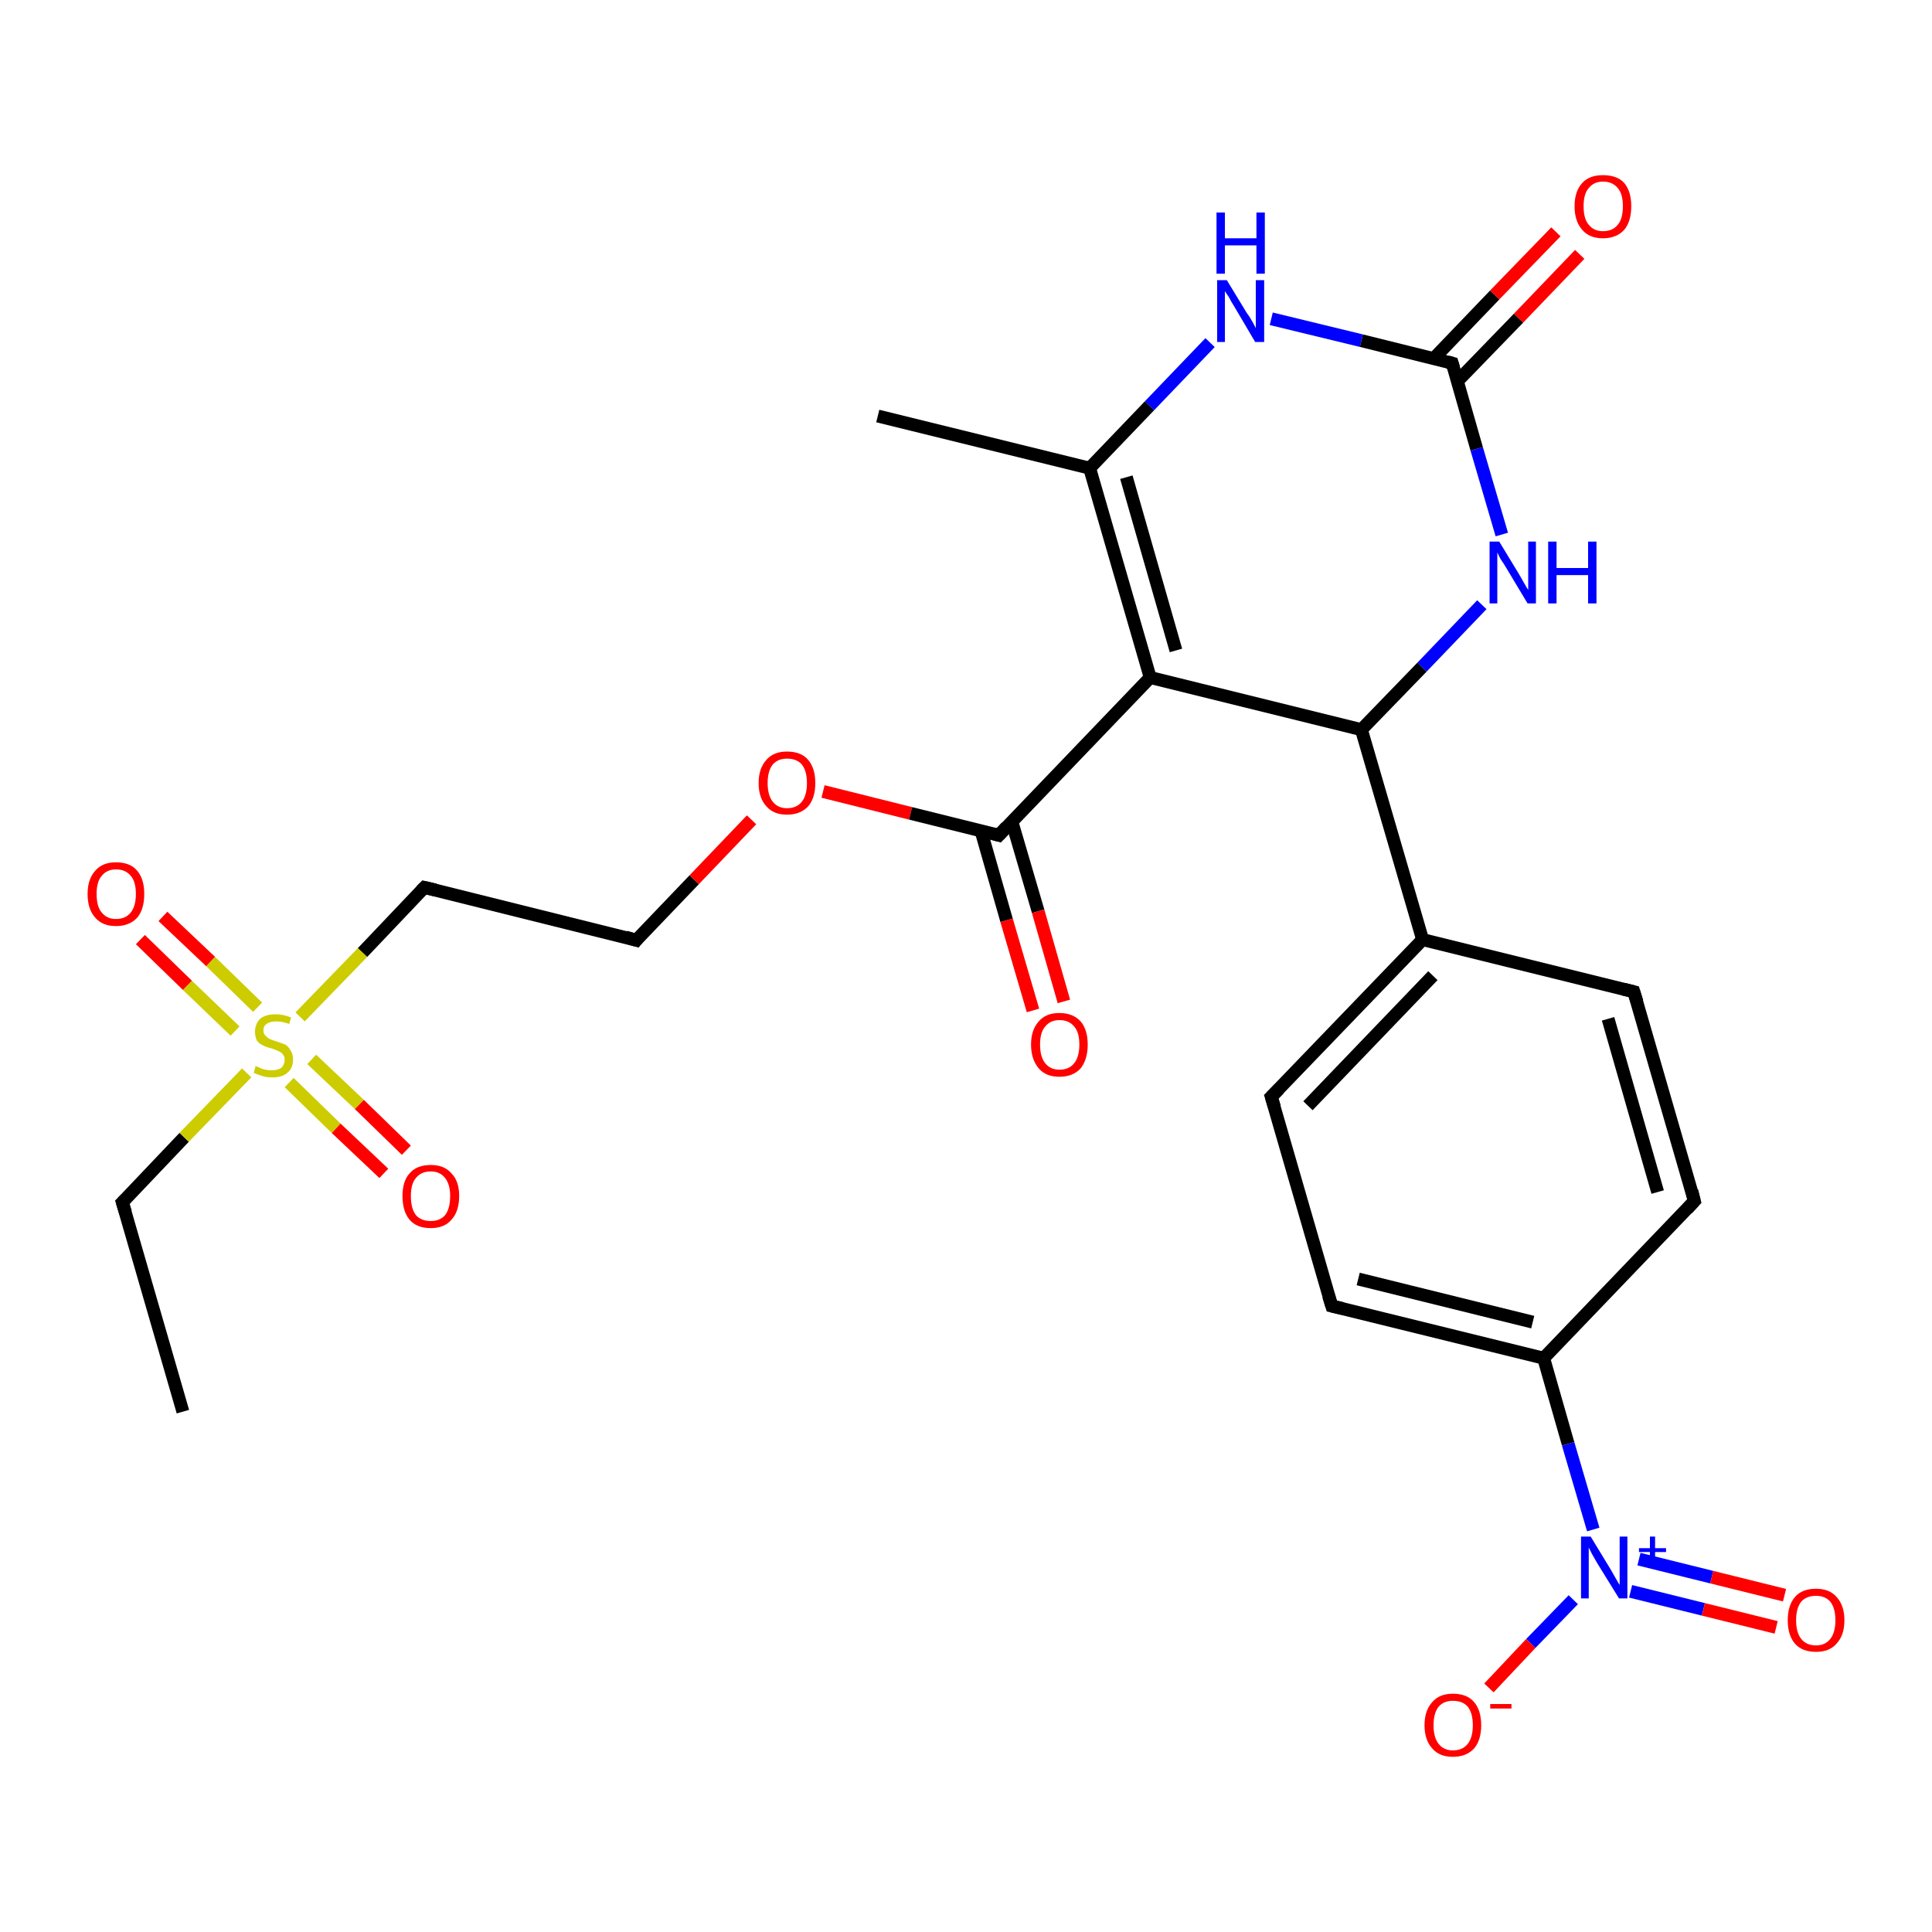 <?xml version='1.0' encoding='iso-8859-1'?>
<svg version='1.1' baseProfile='full'
              xmlns='http://www.w3.org/2000/svg'
                      xmlns:rdkit='http://www.rdkit.org/xml'
                      xmlns:xlink='http://www.w3.org/1999/xlink'
                  xml:space='preserve'
width='300px' height='300px' viewBox='0 0 300 300'>
<!-- END OF HEADER -->
<rect style='opacity:1.0;fill:#FFFFFF;stroke:none' width='300.0' height='300.0' x='0.0' y='0.0'> </rect>
<path class='bond-0 atom-0 atom-1' d='M 28.4,219.2 L 19.0,186.7' style='fill:none;fill-rule:evenodd;stroke:#000000;stroke-width:2.0px;stroke-linecap:butt;stroke-linejoin:miter;stroke-opacity:1' />
<path class='bond-1 atom-1 atom-2' d='M 19.0,186.7 L 28.6,176.6' style='fill:none;fill-rule:evenodd;stroke:#000000;stroke-width:2.0px;stroke-linecap:butt;stroke-linejoin:miter;stroke-opacity:1' />
<path class='bond-1 atom-1 atom-2' d='M 28.6,176.6 L 38.3,166.6' style='fill:none;fill-rule:evenodd;stroke:#CCCC00;stroke-width:2.0px;stroke-linecap:butt;stroke-linejoin:miter;stroke-opacity:1' />
<path class='bond-2 atom-2 atom-3' d='M 44.9,168.1 L 52.2,175.2' style='fill:none;fill-rule:evenodd;stroke:#CCCC00;stroke-width:2.0px;stroke-linecap:butt;stroke-linejoin:miter;stroke-opacity:1' />
<path class='bond-2 atom-2 atom-3' d='M 52.2,175.2 L 59.6,182.2' style='fill:none;fill-rule:evenodd;stroke:#FF0000;stroke-width:2.0px;stroke-linecap:butt;stroke-linejoin:miter;stroke-opacity:1' />
<path class='bond-2 atom-2 atom-3' d='M 48.4,164.5 L 55.8,171.5' style='fill:none;fill-rule:evenodd;stroke:#CCCC00;stroke-width:2.0px;stroke-linecap:butt;stroke-linejoin:miter;stroke-opacity:1' />
<path class='bond-2 atom-2 atom-3' d='M 55.8,171.5 L 63.1,178.6' style='fill:none;fill-rule:evenodd;stroke:#FF0000;stroke-width:2.0px;stroke-linecap:butt;stroke-linejoin:miter;stroke-opacity:1' />
<path class='bond-3 atom-2 atom-4' d='M 40.0,156.4 L 32.7,149.3' style='fill:none;fill-rule:evenodd;stroke:#CCCC00;stroke-width:2.0px;stroke-linecap:butt;stroke-linejoin:miter;stroke-opacity:1' />
<path class='bond-3 atom-2 atom-4' d='M 32.7,149.3 L 25.3,142.3' style='fill:none;fill-rule:evenodd;stroke:#FF0000;stroke-width:2.0px;stroke-linecap:butt;stroke-linejoin:miter;stroke-opacity:1' />
<path class='bond-3 atom-2 atom-4' d='M 36.5,160.1 L 29.1,153.0' style='fill:none;fill-rule:evenodd;stroke:#CCCC00;stroke-width:2.0px;stroke-linecap:butt;stroke-linejoin:miter;stroke-opacity:1' />
<path class='bond-3 atom-2 atom-4' d='M 29.1,153.0 L 21.8,145.9' style='fill:none;fill-rule:evenodd;stroke:#FF0000;stroke-width:2.0px;stroke-linecap:butt;stroke-linejoin:miter;stroke-opacity:1' />
<path class='bond-4 atom-2 atom-5' d='M 46.6,157.9 L 56.3,147.9' style='fill:none;fill-rule:evenodd;stroke:#CCCC00;stroke-width:2.0px;stroke-linecap:butt;stroke-linejoin:miter;stroke-opacity:1' />
<path class='bond-4 atom-2 atom-5' d='M 56.3,147.9 L 65.9,137.8' style='fill:none;fill-rule:evenodd;stroke:#000000;stroke-width:2.0px;stroke-linecap:butt;stroke-linejoin:miter;stroke-opacity:1' />
<path class='bond-5 atom-5 atom-6' d='M 65.9,137.8 L 98.8,146.0' style='fill:none;fill-rule:evenodd;stroke:#000000;stroke-width:2.0px;stroke-linecap:butt;stroke-linejoin:miter;stroke-opacity:1' />
<path class='bond-6 atom-6 atom-7' d='M 98.8,146.0 L 107.8,136.6' style='fill:none;fill-rule:evenodd;stroke:#000000;stroke-width:2.0px;stroke-linecap:butt;stroke-linejoin:miter;stroke-opacity:1' />
<path class='bond-6 atom-6 atom-7' d='M 107.8,136.6 L 116.7,127.3' style='fill:none;fill-rule:evenodd;stroke:#FF0000;stroke-width:2.0px;stroke-linecap:butt;stroke-linejoin:miter;stroke-opacity:1' />
<path class='bond-7 atom-7 atom-8' d='M 127.8,122.9 L 141.4,126.3' style='fill:none;fill-rule:evenodd;stroke:#FF0000;stroke-width:2.0px;stroke-linecap:butt;stroke-linejoin:miter;stroke-opacity:1' />
<path class='bond-7 atom-7 atom-8' d='M 141.4,126.3 L 155.1,129.7' style='fill:none;fill-rule:evenodd;stroke:#000000;stroke-width:2.0px;stroke-linecap:butt;stroke-linejoin:miter;stroke-opacity:1' />
<path class='bond-8 atom-8 atom-9' d='M 152.3,128.9 L 156.3,142.9' style='fill:none;fill-rule:evenodd;stroke:#000000;stroke-width:2.0px;stroke-linecap:butt;stroke-linejoin:miter;stroke-opacity:1' />
<path class='bond-8 atom-8 atom-9' d='M 156.3,142.9 L 160.4,156.9' style='fill:none;fill-rule:evenodd;stroke:#FF0000;stroke-width:2.0px;stroke-linecap:butt;stroke-linejoin:miter;stroke-opacity:1' />
<path class='bond-8 atom-8 atom-9' d='M 157.1,127.5 L 161.2,141.5' style='fill:none;fill-rule:evenodd;stroke:#000000;stroke-width:2.0px;stroke-linecap:butt;stroke-linejoin:miter;stroke-opacity:1' />
<path class='bond-8 atom-8 atom-9' d='M 161.2,141.5 L 165.2,155.5' style='fill:none;fill-rule:evenodd;stroke:#FF0000;stroke-width:2.0px;stroke-linecap:butt;stroke-linejoin:miter;stroke-opacity:1' />
<path class='bond-9 atom-8 atom-10' d='M 155.1,129.7 L 178.6,105.2' style='fill:none;fill-rule:evenodd;stroke:#000000;stroke-width:2.0px;stroke-linecap:butt;stroke-linejoin:miter;stroke-opacity:1' />
<path class='bond-10 atom-10 atom-11' d='M 178.6,105.2 L 169.2,72.7' style='fill:none;fill-rule:evenodd;stroke:#000000;stroke-width:2.0px;stroke-linecap:butt;stroke-linejoin:miter;stroke-opacity:1' />
<path class='bond-10 atom-10 atom-11' d='M 182.6,101.0 L 174.9,74.1' style='fill:none;fill-rule:evenodd;stroke:#000000;stroke-width:2.0px;stroke-linecap:butt;stroke-linejoin:miter;stroke-opacity:1' />
<path class='bond-11 atom-11 atom-12' d='M 169.2,72.7 L 136.3,64.6' style='fill:none;fill-rule:evenodd;stroke:#000000;stroke-width:2.0px;stroke-linecap:butt;stroke-linejoin:miter;stroke-opacity:1' />
<path class='bond-12 atom-11 atom-13' d='M 169.2,72.7 L 178.5,63.0' style='fill:none;fill-rule:evenodd;stroke:#000000;stroke-width:2.0px;stroke-linecap:butt;stroke-linejoin:miter;stroke-opacity:1' />
<path class='bond-12 atom-11 atom-13' d='M 178.5,63.0 L 187.9,53.2' style='fill:none;fill-rule:evenodd;stroke:#0000FF;stroke-width:2.0px;stroke-linecap:butt;stroke-linejoin:miter;stroke-opacity:1' />
<path class='bond-13 atom-13 atom-14' d='M 197.4,49.5 L 211.4,52.9' style='fill:none;fill-rule:evenodd;stroke:#0000FF;stroke-width:2.0px;stroke-linecap:butt;stroke-linejoin:miter;stroke-opacity:1' />
<path class='bond-13 atom-13 atom-14' d='M 211.4,52.9 L 225.5,56.4' style='fill:none;fill-rule:evenodd;stroke:#000000;stroke-width:2.0px;stroke-linecap:butt;stroke-linejoin:miter;stroke-opacity:1' />
<path class='bond-14 atom-14 atom-15' d='M 226.3,59.2 L 235.8,49.4' style='fill:none;fill-rule:evenodd;stroke:#000000;stroke-width:2.0px;stroke-linecap:butt;stroke-linejoin:miter;stroke-opacity:1' />
<path class='bond-14 atom-14 atom-15' d='M 235.8,49.4 L 245.3,39.5' style='fill:none;fill-rule:evenodd;stroke:#FF0000;stroke-width:2.0px;stroke-linecap:butt;stroke-linejoin:miter;stroke-opacity:1' />
<path class='bond-14 atom-14 atom-15' d='M 222.6,55.7 L 232.1,45.8' style='fill:none;fill-rule:evenodd;stroke:#000000;stroke-width:2.0px;stroke-linecap:butt;stroke-linejoin:miter;stroke-opacity:1' />
<path class='bond-14 atom-14 atom-15' d='M 232.1,45.8 L 241.6,36.0' style='fill:none;fill-rule:evenodd;stroke:#FF0000;stroke-width:2.0px;stroke-linecap:butt;stroke-linejoin:miter;stroke-opacity:1' />
<path class='bond-15 atom-14 atom-16' d='M 225.5,56.4 L 229.3,69.7' style='fill:none;fill-rule:evenodd;stroke:#000000;stroke-width:2.0px;stroke-linecap:butt;stroke-linejoin:miter;stroke-opacity:1' />
<path class='bond-15 atom-14 atom-16' d='M 229.3,69.7 L 233.2,83.0' style='fill:none;fill-rule:evenodd;stroke:#0000FF;stroke-width:2.0px;stroke-linecap:butt;stroke-linejoin:miter;stroke-opacity:1' />
<path class='bond-16 atom-16 atom-17' d='M 230.1,93.9 L 220.8,103.6' style='fill:none;fill-rule:evenodd;stroke:#0000FF;stroke-width:2.0px;stroke-linecap:butt;stroke-linejoin:miter;stroke-opacity:1' />
<path class='bond-16 atom-16 atom-17' d='M 220.8,103.6 L 211.4,113.3' style='fill:none;fill-rule:evenodd;stroke:#000000;stroke-width:2.0px;stroke-linecap:butt;stroke-linejoin:miter;stroke-opacity:1' />
<path class='bond-17 atom-17 atom-18' d='M 211.4,113.3 L 220.9,145.9' style='fill:none;fill-rule:evenodd;stroke:#000000;stroke-width:2.0px;stroke-linecap:butt;stroke-linejoin:miter;stroke-opacity:1' />
<path class='bond-18 atom-18 atom-19' d='M 220.9,145.9 L 197.4,170.3' style='fill:none;fill-rule:evenodd;stroke:#000000;stroke-width:2.0px;stroke-linecap:butt;stroke-linejoin:miter;stroke-opacity:1' />
<path class='bond-18 atom-18 atom-19' d='M 222.5,151.5 L 203.1,171.7' style='fill:none;fill-rule:evenodd;stroke:#000000;stroke-width:2.0px;stroke-linecap:butt;stroke-linejoin:miter;stroke-opacity:1' />
<path class='bond-19 atom-19 atom-20' d='M 197.4,170.3 L 206.8,202.8' style='fill:none;fill-rule:evenodd;stroke:#000000;stroke-width:2.0px;stroke-linecap:butt;stroke-linejoin:miter;stroke-opacity:1' />
<path class='bond-20 atom-20 atom-21' d='M 206.8,202.8 L 239.7,210.9' style='fill:none;fill-rule:evenodd;stroke:#000000;stroke-width:2.0px;stroke-linecap:butt;stroke-linejoin:miter;stroke-opacity:1' />
<path class='bond-20 atom-20 atom-21' d='M 210.9,198.6 L 238.0,205.3' style='fill:none;fill-rule:evenodd;stroke:#000000;stroke-width:2.0px;stroke-linecap:butt;stroke-linejoin:miter;stroke-opacity:1' />
<path class='bond-21 atom-21 atom-22' d='M 239.7,210.9 L 243.5,224.2' style='fill:none;fill-rule:evenodd;stroke:#000000;stroke-width:2.0px;stroke-linecap:butt;stroke-linejoin:miter;stroke-opacity:1' />
<path class='bond-21 atom-21 atom-22' d='M 243.5,224.2 L 247.4,237.5' style='fill:none;fill-rule:evenodd;stroke:#0000FF;stroke-width:2.0px;stroke-linecap:butt;stroke-linejoin:miter;stroke-opacity:1' />
<path class='bond-22 atom-22 atom-23' d='M 253.2,247.1 L 264.5,249.9' style='fill:none;fill-rule:evenodd;stroke:#0000FF;stroke-width:2.0px;stroke-linecap:butt;stroke-linejoin:miter;stroke-opacity:1' />
<path class='bond-22 atom-22 atom-23' d='M 264.5,249.9 L 275.8,252.7' style='fill:none;fill-rule:evenodd;stroke:#FF0000;stroke-width:2.0px;stroke-linecap:butt;stroke-linejoin:miter;stroke-opacity:1' />
<path class='bond-22 atom-22 atom-23' d='M 254.5,242.1 L 265.8,244.9' style='fill:none;fill-rule:evenodd;stroke:#0000FF;stroke-width:2.0px;stroke-linecap:butt;stroke-linejoin:miter;stroke-opacity:1' />
<path class='bond-22 atom-22 atom-23' d='M 265.8,244.9 L 277.1,247.7' style='fill:none;fill-rule:evenodd;stroke:#FF0000;stroke-width:2.0px;stroke-linecap:butt;stroke-linejoin:miter;stroke-opacity:1' />
<path class='bond-23 atom-22 atom-24' d='M 244.3,248.4 L 237.7,255.2' style='fill:none;fill-rule:evenodd;stroke:#0000FF;stroke-width:2.0px;stroke-linecap:butt;stroke-linejoin:miter;stroke-opacity:1' />
<path class='bond-23 atom-22 atom-24' d='M 237.7,255.2 L 231.2,262.1' style='fill:none;fill-rule:evenodd;stroke:#FF0000;stroke-width:2.0px;stroke-linecap:butt;stroke-linejoin:miter;stroke-opacity:1' />
<path class='bond-24 atom-21 atom-25' d='M 239.7,210.9 L 263.1,186.5' style='fill:none;fill-rule:evenodd;stroke:#000000;stroke-width:2.0px;stroke-linecap:butt;stroke-linejoin:miter;stroke-opacity:1' />
<path class='bond-25 atom-25 atom-26' d='M 263.1,186.5 L 253.7,154.0' style='fill:none;fill-rule:evenodd;stroke:#000000;stroke-width:2.0px;stroke-linecap:butt;stroke-linejoin:miter;stroke-opacity:1' />
<path class='bond-25 atom-25 atom-26' d='M 257.4,185.1 L 249.7,158.2' style='fill:none;fill-rule:evenodd;stroke:#000000;stroke-width:2.0px;stroke-linecap:butt;stroke-linejoin:miter;stroke-opacity:1' />
<path class='bond-26 atom-17 atom-10' d='M 211.4,113.3 L 178.6,105.2' style='fill:none;fill-rule:evenodd;stroke:#000000;stroke-width:2.0px;stroke-linecap:butt;stroke-linejoin:miter;stroke-opacity:1' />
<path class='bond-27 atom-26 atom-18' d='M 253.7,154.0 L 220.9,145.9' style='fill:none;fill-rule:evenodd;stroke:#000000;stroke-width:2.0px;stroke-linecap:butt;stroke-linejoin:miter;stroke-opacity:1' />
<path d='M 19.5,188.3 L 19.0,186.7 L 19.5,186.2' style='fill:none;stroke:#000000;stroke-width:2.0px;stroke-linecap:butt;stroke-linejoin:miter;stroke-opacity:1;' />
<path d='M 65.4,138.3 L 65.9,137.8 L 67.6,138.2' style='fill:none;stroke:#000000;stroke-width:2.0px;stroke-linecap:butt;stroke-linejoin:miter;stroke-opacity:1;' />
<path d='M 97.1,145.5 L 98.8,146.0 L 99.2,145.5' style='fill:none;stroke:#000000;stroke-width:2.0px;stroke-linecap:butt;stroke-linejoin:miter;stroke-opacity:1;' />
<path d='M 154.4,129.5 L 155.1,129.7 L 156.3,128.4' style='fill:none;stroke:#000000;stroke-width:2.0px;stroke-linecap:butt;stroke-linejoin:miter;stroke-opacity:1;' />
<path d='M 224.8,56.2 L 225.5,56.4 L 225.7,57.1' style='fill:none;stroke:#000000;stroke-width:2.0px;stroke-linecap:butt;stroke-linejoin:miter;stroke-opacity:1;' />
<path d='M 198.6,169.1 L 197.4,170.3 L 197.9,171.9' style='fill:none;stroke:#000000;stroke-width:2.0px;stroke-linecap:butt;stroke-linejoin:miter;stroke-opacity:1;' />
<path d='M 206.3,201.2 L 206.8,202.8 L 208.5,203.2' style='fill:none;stroke:#000000;stroke-width:2.0px;stroke-linecap:butt;stroke-linejoin:miter;stroke-opacity:1;' />
<path d='M 262.0,187.7 L 263.1,186.5 L 262.7,184.9' style='fill:none;stroke:#000000;stroke-width:2.0px;stroke-linecap:butt;stroke-linejoin:miter;stroke-opacity:1;' />
<path d='M 254.2,155.6 L 253.7,154.0 L 252.1,153.6' style='fill:none;stroke:#000000;stroke-width:2.0px;stroke-linecap:butt;stroke-linejoin:miter;stroke-opacity:1;' />
<path class='atom-2' d='M 39.7 165.5
Q 39.8 165.6, 40.3 165.8
Q 40.7 166.0, 41.2 166.1
Q 41.7 166.2, 42.2 166.2
Q 43.1 166.2, 43.7 165.8
Q 44.2 165.3, 44.2 164.5
Q 44.2 164.0, 43.9 163.7
Q 43.7 163.4, 43.2 163.2
Q 42.8 163.0, 42.2 162.8
Q 41.3 162.6, 40.8 162.3
Q 40.3 162.1, 39.9 161.6
Q 39.6 161.0, 39.6 160.2
Q 39.6 159.0, 40.4 158.2
Q 41.2 157.5, 42.8 157.5
Q 44.0 157.5, 45.2 158.0
L 44.9 159.0
Q 43.8 158.6, 42.9 158.6
Q 41.9 158.6, 41.4 159.0
Q 40.9 159.3, 40.9 160.0
Q 40.9 160.5, 41.2 160.8
Q 41.5 161.1, 41.8 161.3
Q 42.2 161.5, 42.9 161.7
Q 43.8 162.0, 44.3 162.2
Q 44.8 162.5, 45.1 163.1
Q 45.5 163.6, 45.5 164.5
Q 45.5 165.9, 44.6 166.6
Q 43.8 167.3, 42.3 167.3
Q 41.4 167.3, 40.8 167.1
Q 40.1 166.9, 39.4 166.6
L 39.7 165.5
' fill='#CCCC00'/>
<path class='atom-3' d='M 62.5 185.7
Q 62.5 183.4, 63.6 182.2
Q 64.7 180.9, 66.9 180.9
Q 69.0 180.9, 70.1 182.2
Q 71.3 183.4, 71.3 185.7
Q 71.3 188.1, 70.1 189.4
Q 69.0 190.7, 66.9 190.7
Q 64.7 190.7, 63.6 189.4
Q 62.5 188.1, 62.5 185.7
M 66.9 189.6
Q 68.3 189.6, 69.1 188.7
Q 69.9 187.7, 69.9 185.7
Q 69.9 183.9, 69.1 182.9
Q 68.3 181.9, 66.9 181.9
Q 65.4 181.9, 64.6 182.9
Q 63.8 183.8, 63.8 185.7
Q 63.8 187.7, 64.6 188.7
Q 65.4 189.6, 66.9 189.6
' fill='#FF0000'/>
<path class='atom-4' d='M 13.6 138.8
Q 13.6 136.5, 14.8 135.2
Q 15.9 133.9, 18.0 133.9
Q 20.2 133.9, 21.3 135.2
Q 22.4 136.5, 22.4 138.8
Q 22.4 141.2, 21.3 142.5
Q 20.1 143.8, 18.0 143.8
Q 15.9 143.8, 14.8 142.5
Q 13.6 141.2, 13.6 138.8
M 18.0 142.7
Q 19.5 142.7, 20.3 141.7
Q 21.1 140.7, 21.1 138.8
Q 21.1 136.9, 20.3 136.0
Q 19.5 135.0, 18.0 135.0
Q 16.6 135.0, 15.8 136.0
Q 15.0 136.9, 15.0 138.8
Q 15.0 140.8, 15.8 141.7
Q 16.6 142.7, 18.0 142.7
' fill='#FF0000'/>
<path class='atom-7' d='M 117.8 121.6
Q 117.8 119.3, 119.0 118.0
Q 120.1 116.7, 122.2 116.7
Q 124.4 116.7, 125.5 118.0
Q 126.6 119.3, 126.6 121.6
Q 126.6 123.9, 125.5 125.2
Q 124.3 126.5, 122.2 126.5
Q 120.1 126.5, 119.0 125.2
Q 117.8 123.9, 117.8 121.6
M 122.2 125.5
Q 123.7 125.5, 124.5 124.5
Q 125.3 123.5, 125.3 121.6
Q 125.3 119.7, 124.5 118.7
Q 123.7 117.8, 122.2 117.8
Q 120.8 117.8, 120.0 118.7
Q 119.2 119.7, 119.2 121.6
Q 119.2 123.5, 120.0 124.5
Q 120.8 125.5, 122.2 125.5
' fill='#FF0000'/>
<path class='atom-9' d='M 160.1 162.2
Q 160.1 159.9, 161.3 158.6
Q 162.4 157.3, 164.5 157.3
Q 166.6 157.3, 167.8 158.6
Q 168.9 159.9, 168.9 162.2
Q 168.9 164.5, 167.8 165.9
Q 166.6 167.2, 164.5 167.2
Q 162.4 167.2, 161.3 165.9
Q 160.1 164.5, 160.1 162.2
M 164.5 166.1
Q 166.0 166.1, 166.8 165.1
Q 167.6 164.1, 167.6 162.2
Q 167.6 160.3, 166.8 159.4
Q 166.0 158.4, 164.5 158.4
Q 163.1 158.4, 162.3 159.4
Q 161.5 160.3, 161.5 162.2
Q 161.5 164.1, 162.3 165.1
Q 163.1 166.1, 164.5 166.1
' fill='#FF0000'/>
<path class='atom-13' d='M 190.5 43.5
L 193.6 48.6
Q 194.0 49.1, 194.5 50.0
Q 195.0 50.9, 195.0 51.0
L 195.0 43.5
L 196.3 43.5
L 196.3 53.1
L 194.9 53.1
L 191.6 47.5
Q 191.2 46.9, 190.8 46.1
Q 190.3 45.4, 190.2 45.2
L 190.2 53.1
L 189.0 53.1
L 189.0 43.5
L 190.5 43.5
' fill='#0000FF'/>
<path class='atom-13' d='M 188.9 33.0
L 190.2 33.0
L 190.2 37.0
L 195.1 37.0
L 195.1 33.0
L 196.4 33.0
L 196.4 42.5
L 195.1 42.5
L 195.1 38.1
L 190.2 38.1
L 190.2 42.5
L 188.9 42.5
L 188.9 33.0
' fill='#0000FF'/>
<path class='atom-15' d='M 244.5 32.0
Q 244.5 29.7, 245.7 28.4
Q 246.8 27.2, 248.9 27.2
Q 251.1 27.2, 252.2 28.4
Q 253.3 29.7, 253.3 32.0
Q 253.3 34.4, 252.2 35.7
Q 251.0 37.0, 248.9 37.0
Q 246.8 37.0, 245.7 35.7
Q 244.5 34.4, 244.5 32.0
M 248.9 35.9
Q 250.4 35.9, 251.2 34.9
Q 252.0 34.0, 252.0 32.0
Q 252.0 30.1, 251.2 29.2
Q 250.4 28.2, 248.9 28.2
Q 247.5 28.2, 246.7 29.2
Q 245.9 30.1, 245.9 32.0
Q 245.9 34.0, 246.7 34.9
Q 247.5 35.9, 248.9 35.9
' fill='#FF0000'/>
<path class='atom-16' d='M 232.8 84.1
L 235.9 89.2
Q 236.2 89.7, 236.7 90.6
Q 237.2 91.5, 237.3 91.6
L 237.3 84.1
L 238.5 84.1
L 238.5 93.7
L 237.2 93.7
L 233.9 88.2
Q 233.5 87.5, 233.0 86.8
Q 232.6 86.0, 232.5 85.8
L 232.5 93.7
L 231.3 93.7
L 231.3 84.1
L 232.8 84.1
' fill='#0000FF'/>
<path class='atom-16' d='M 240.4 84.1
L 241.7 84.1
L 241.7 88.2
L 246.6 88.2
L 246.6 84.1
L 247.9 84.1
L 247.9 93.7
L 246.6 93.7
L 246.6 89.3
L 241.7 89.3
L 241.7 93.7
L 240.4 93.7
L 240.4 84.1
' fill='#0000FF'/>
<path class='atom-22' d='M 247.0 238.6
L 250.1 243.7
Q 250.4 244.2, 250.9 245.1
Q 251.4 246.0, 251.5 246.1
L 251.5 238.6
L 252.7 238.6
L 252.7 248.2
L 251.4 248.2
L 248.0 242.7
Q 247.6 242.0, 247.2 241.3
Q 246.8 240.5, 246.7 240.3
L 246.7 248.2
L 245.5 248.2
L 245.5 238.6
L 247.0 238.6
' fill='#0000FF'/>
<path class='atom-22' d='M 254.5 240.4
L 256.2 240.4
L 256.2 238.6
L 257.0 238.6
L 257.0 240.4
L 258.7 240.4
L 258.7 241.0
L 257.0 241.0
L 257.0 242.8
L 256.2 242.8
L 256.2 241.0
L 254.5 241.0
L 254.5 240.4
' fill='#0000FF'/>
<path class='atom-23' d='M 277.6 251.6
Q 277.6 249.3, 278.7 248.0
Q 279.8 246.7, 282.0 246.7
Q 284.1 246.7, 285.2 248.0
Q 286.4 249.3, 286.4 251.6
Q 286.4 253.9, 285.2 255.2
Q 284.1 256.5, 282.0 256.5
Q 279.8 256.5, 278.7 255.2
Q 277.6 253.9, 277.6 251.6
M 282.0 255.5
Q 283.4 255.5, 284.2 254.5
Q 285.0 253.5, 285.0 251.6
Q 285.0 249.7, 284.2 248.7
Q 283.4 247.8, 282.0 247.8
Q 280.5 247.8, 279.7 248.7
Q 278.9 249.7, 278.9 251.6
Q 278.9 253.5, 279.7 254.5
Q 280.5 255.5, 282.0 255.5
' fill='#FF0000'/>
<path class='atom-24' d='M 221.2 267.9
Q 221.2 265.6, 222.4 264.3
Q 223.5 263.0, 225.6 263.0
Q 227.8 263.0, 228.9 264.3
Q 230.0 265.6, 230.0 267.9
Q 230.0 270.2, 228.9 271.5
Q 227.7 272.8, 225.6 272.8
Q 223.5 272.8, 222.4 271.5
Q 221.2 270.2, 221.2 267.9
M 225.6 271.8
Q 227.1 271.8, 227.9 270.8
Q 228.7 269.8, 228.7 267.9
Q 228.7 266.0, 227.9 265.0
Q 227.1 264.1, 225.6 264.1
Q 224.2 264.1, 223.4 265.0
Q 222.6 266.0, 222.6 267.9
Q 222.6 269.8, 223.4 270.8
Q 224.2 271.8, 225.6 271.8
' fill='#FF0000'/>
<path class='atom-24' d='M 231.4 264.6
L 234.7 264.6
L 234.7 265.3
L 231.4 265.3
L 231.4 264.6
' fill='#FF0000'/>
</svg>
